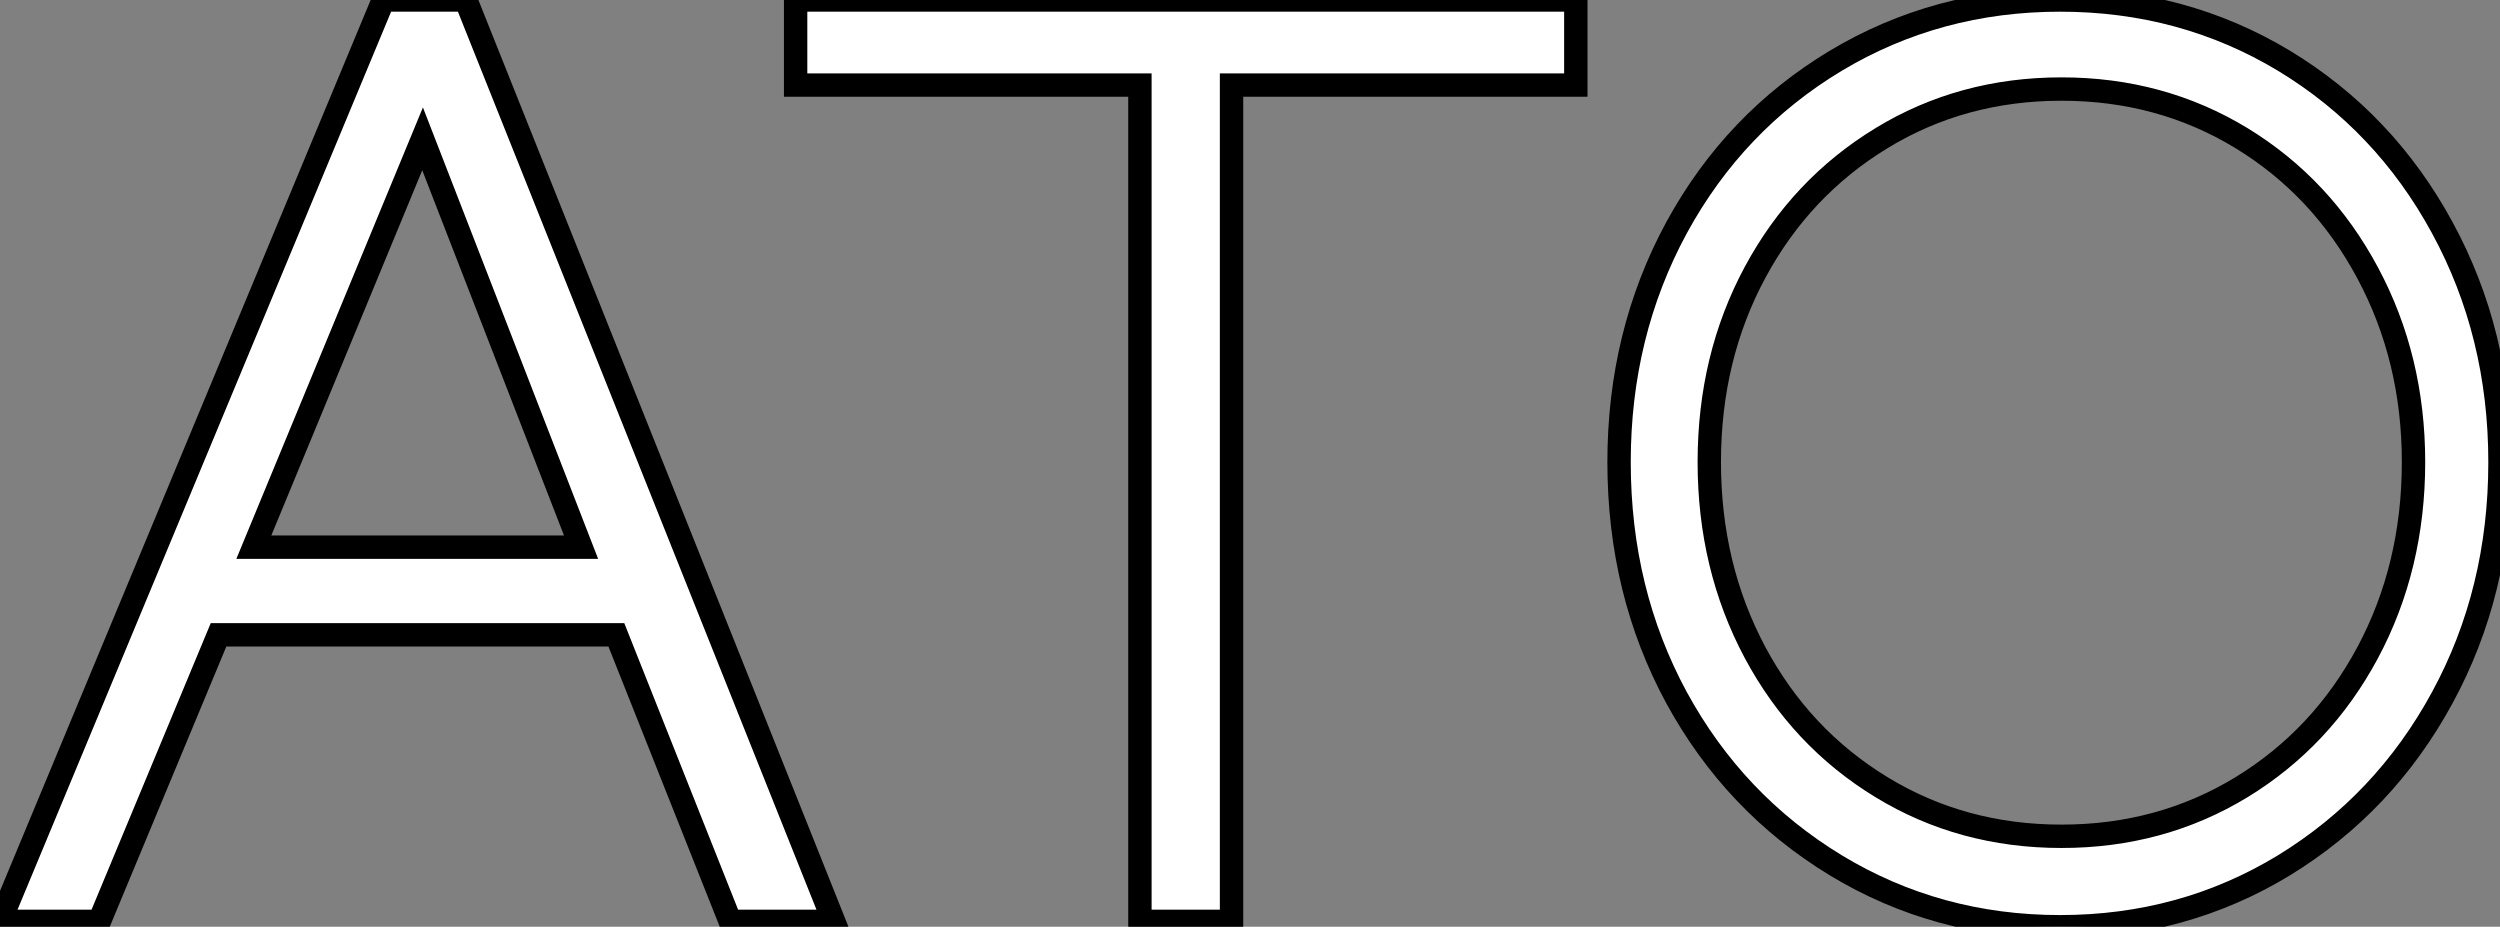 <?xml version="1.0" standalone="no"?>
<svg xmlns="http://www.w3.org/2000/svg" viewBox="2.58 -39.2 106.96 39.65"><rect x="2.58" y="-39.2" width="106.96" height="39.65" fill="#808080" stroke="none"/><path d="M11.93-12.04L6.83 0.22L2.58 0.22L18.98-39.20L22.51-39.20L38.25 0.22L33.82 0.22L28.95-12.04L11.93-12.04ZM27.44-15.79L20.66-33.26L13.44-15.79L27.44-15.79ZM55.27-35.56L55.27 0.22L51.35 0.22L51.35-35.56L36.62-35.56L36.62-39.20L70-39.20L70-35.56L55.27-35.56ZM90.72 0.45Q85.46 0.45 81.12-2.18Q76.78-4.82 74.31-9.35Q71.85-13.89 71.85-19.43L71.85-19.43Q71.85-24.92 74.31-29.46Q76.78-33.99 81.12-36.60Q85.46-39.20 90.72-39.20L90.72-39.20Q95.98-39.20 100.30-36.60Q104.61-33.99 107.07-29.46Q109.54-24.92 109.54-19.43L109.54-19.43Q109.54-13.89 107.07-9.35Q104.61-4.82 100.30-2.18Q95.98 0.45 90.72 0.45L90.72 0.45ZM90.78-3.42Q95.03-3.42 98.48-5.52Q101.92-7.62 103.88-11.28Q105.84-14.95 105.84-19.43L105.84-19.43Q105.84-23.86 103.88-27.52Q101.92-31.19 98.48-33.29Q95.03-35.39 90.78-35.39L90.78-35.39Q86.52-35.39 83.08-33.29Q79.63-31.19 77.67-27.55Q75.71-23.91 75.71-19.43L75.71-19.43Q75.71-14.95 77.67-11.28Q79.63-7.62 83.08-5.52Q86.52-3.42 90.78-3.42L90.78-3.42Z" fill="white" stroke="black" transform="scale(1,1)"/></svg>